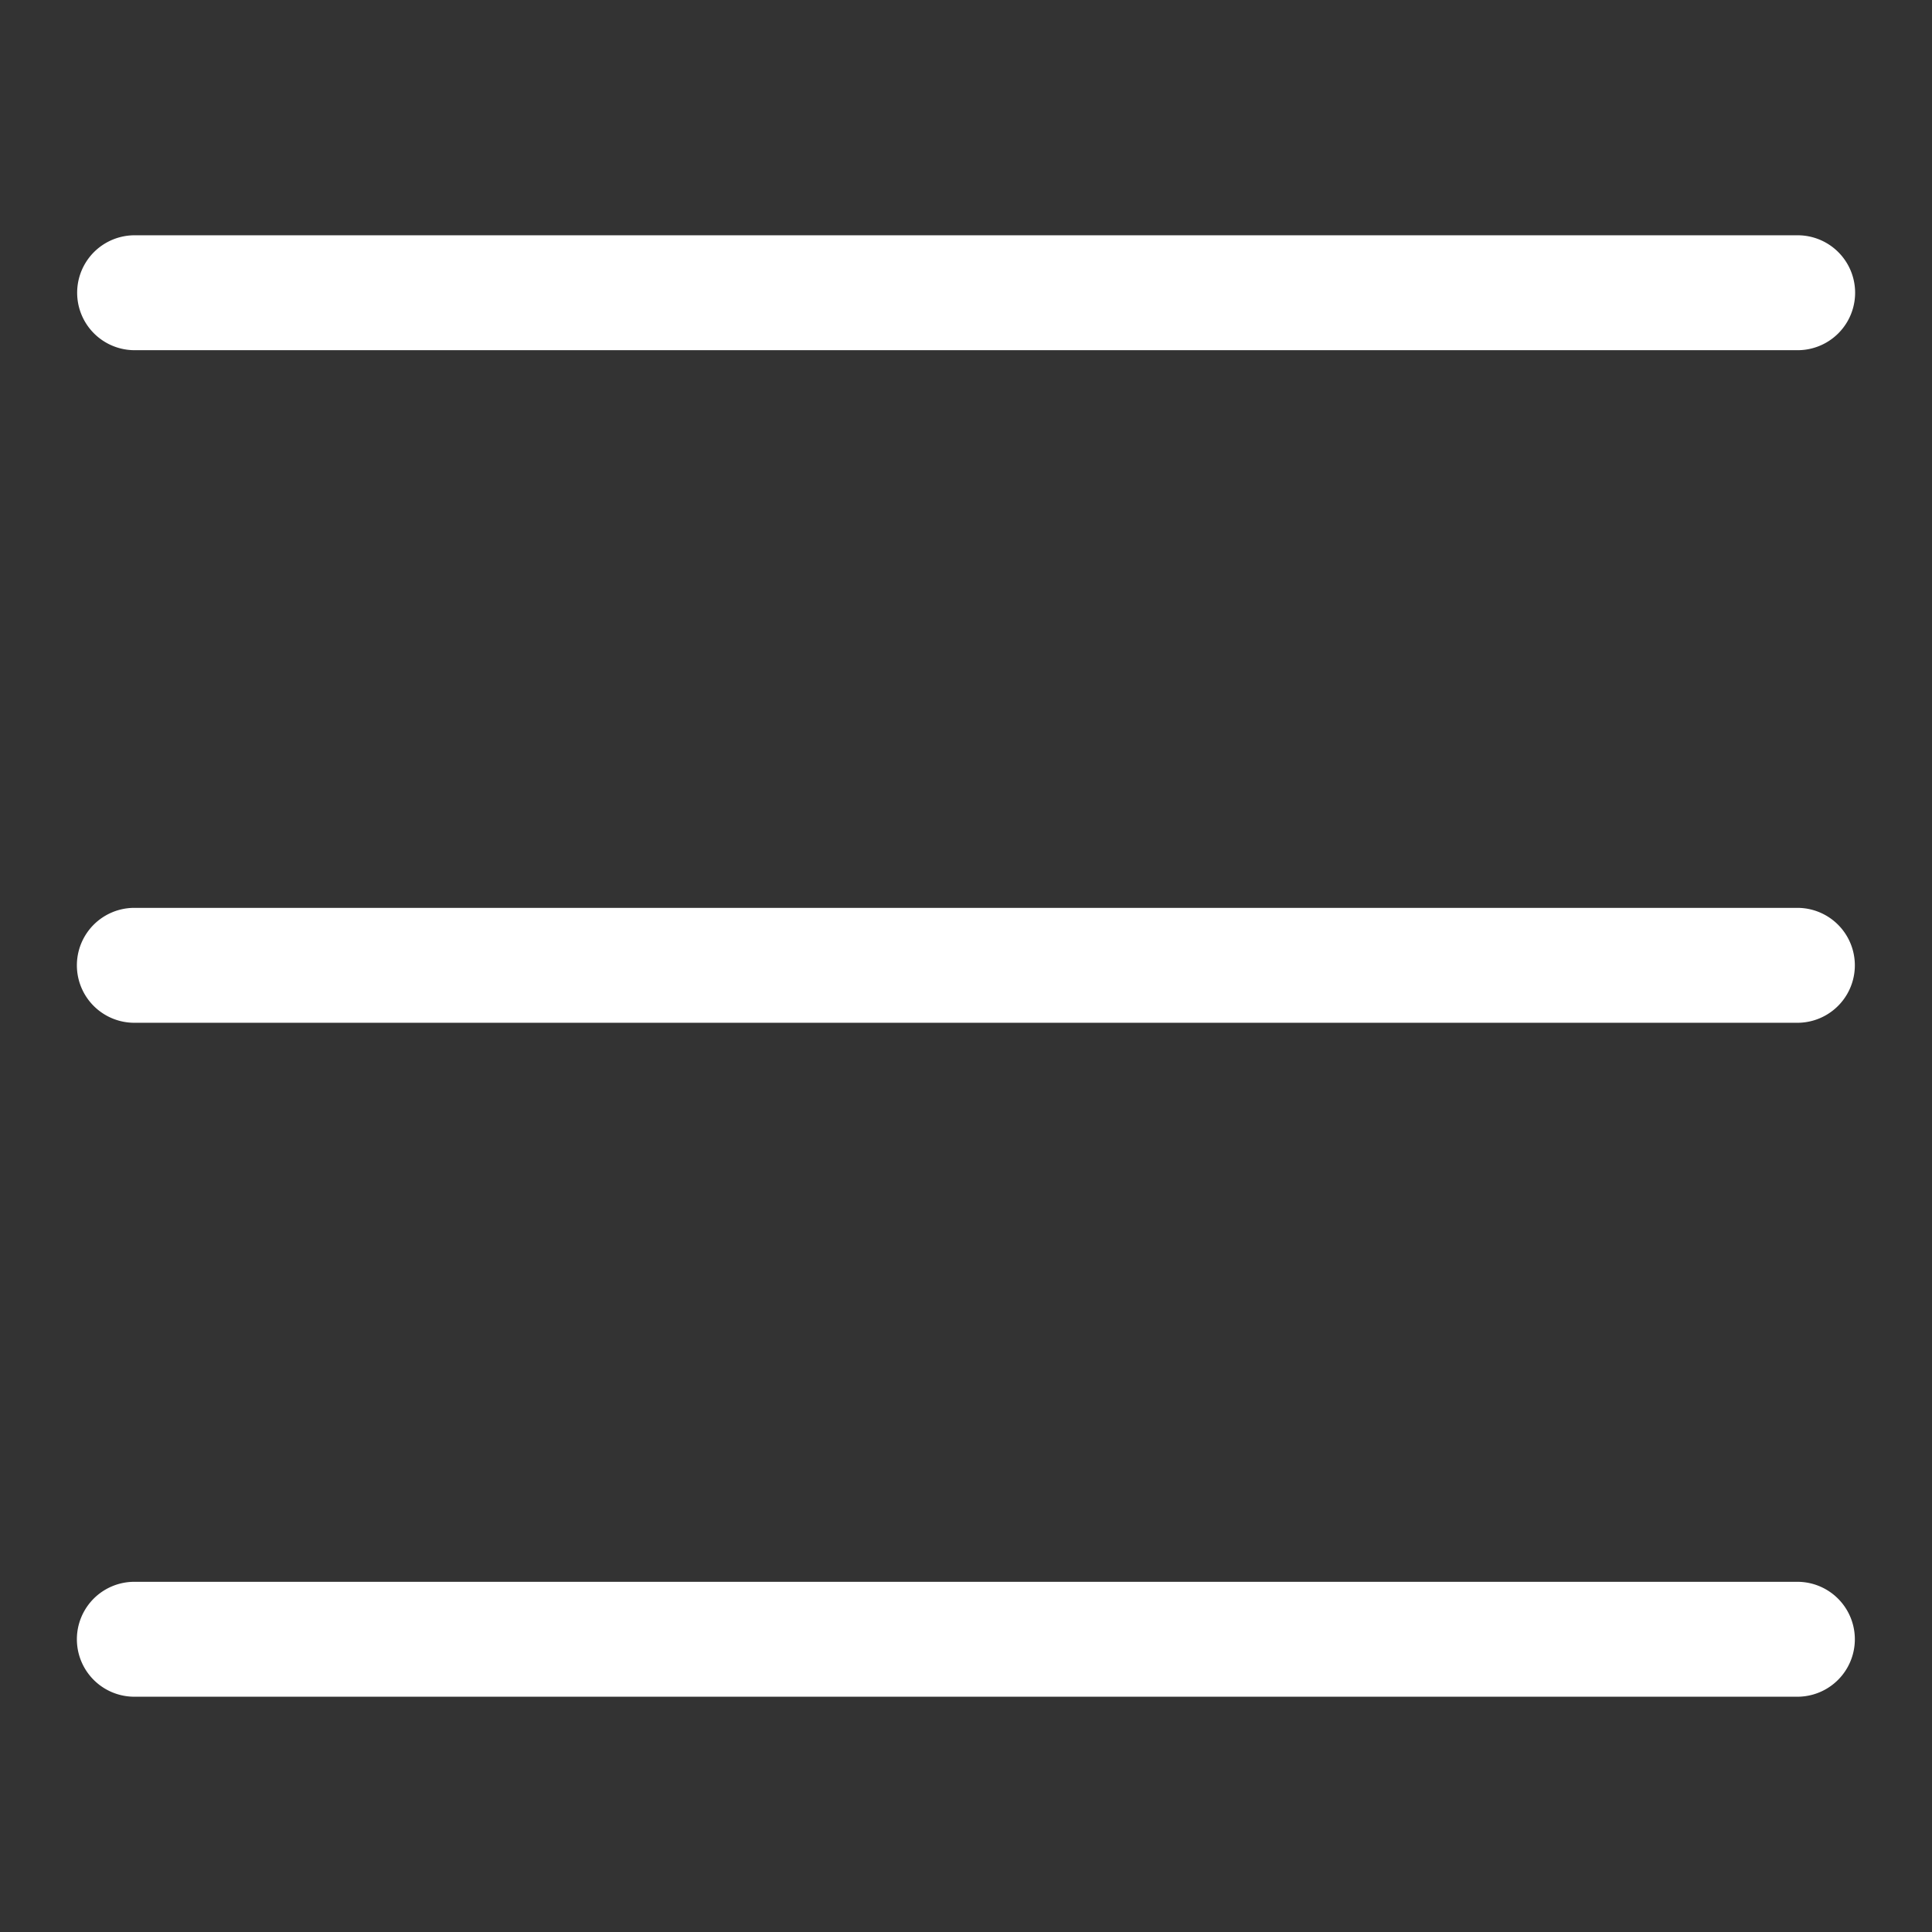 <svg id="Camada_1" data-name="Camada 1" xmlns="http://www.w3.org/2000/svg" viewBox="0 0 283.46 283.46"><rect x="0" y="0" width="283.46" height="283.46" fill="#333333" stroke="none"/><defs><style>.cls-1{fill:#fff}</style></defs><path class="cls-1" d="M19.75 51.38h244a8.43 8.43 0 100-16.86h-244a8.43 8.43 0 000 16.86zM263.71 133.2h-244a8.43 8.43 0 000 16.86h244a8.43 8.43 0 000-16.86zM263.71 232.08h-244a8.43 8.43 0 000 16.86h244a8.43 8.43 0 100-16.86z"/></svg>